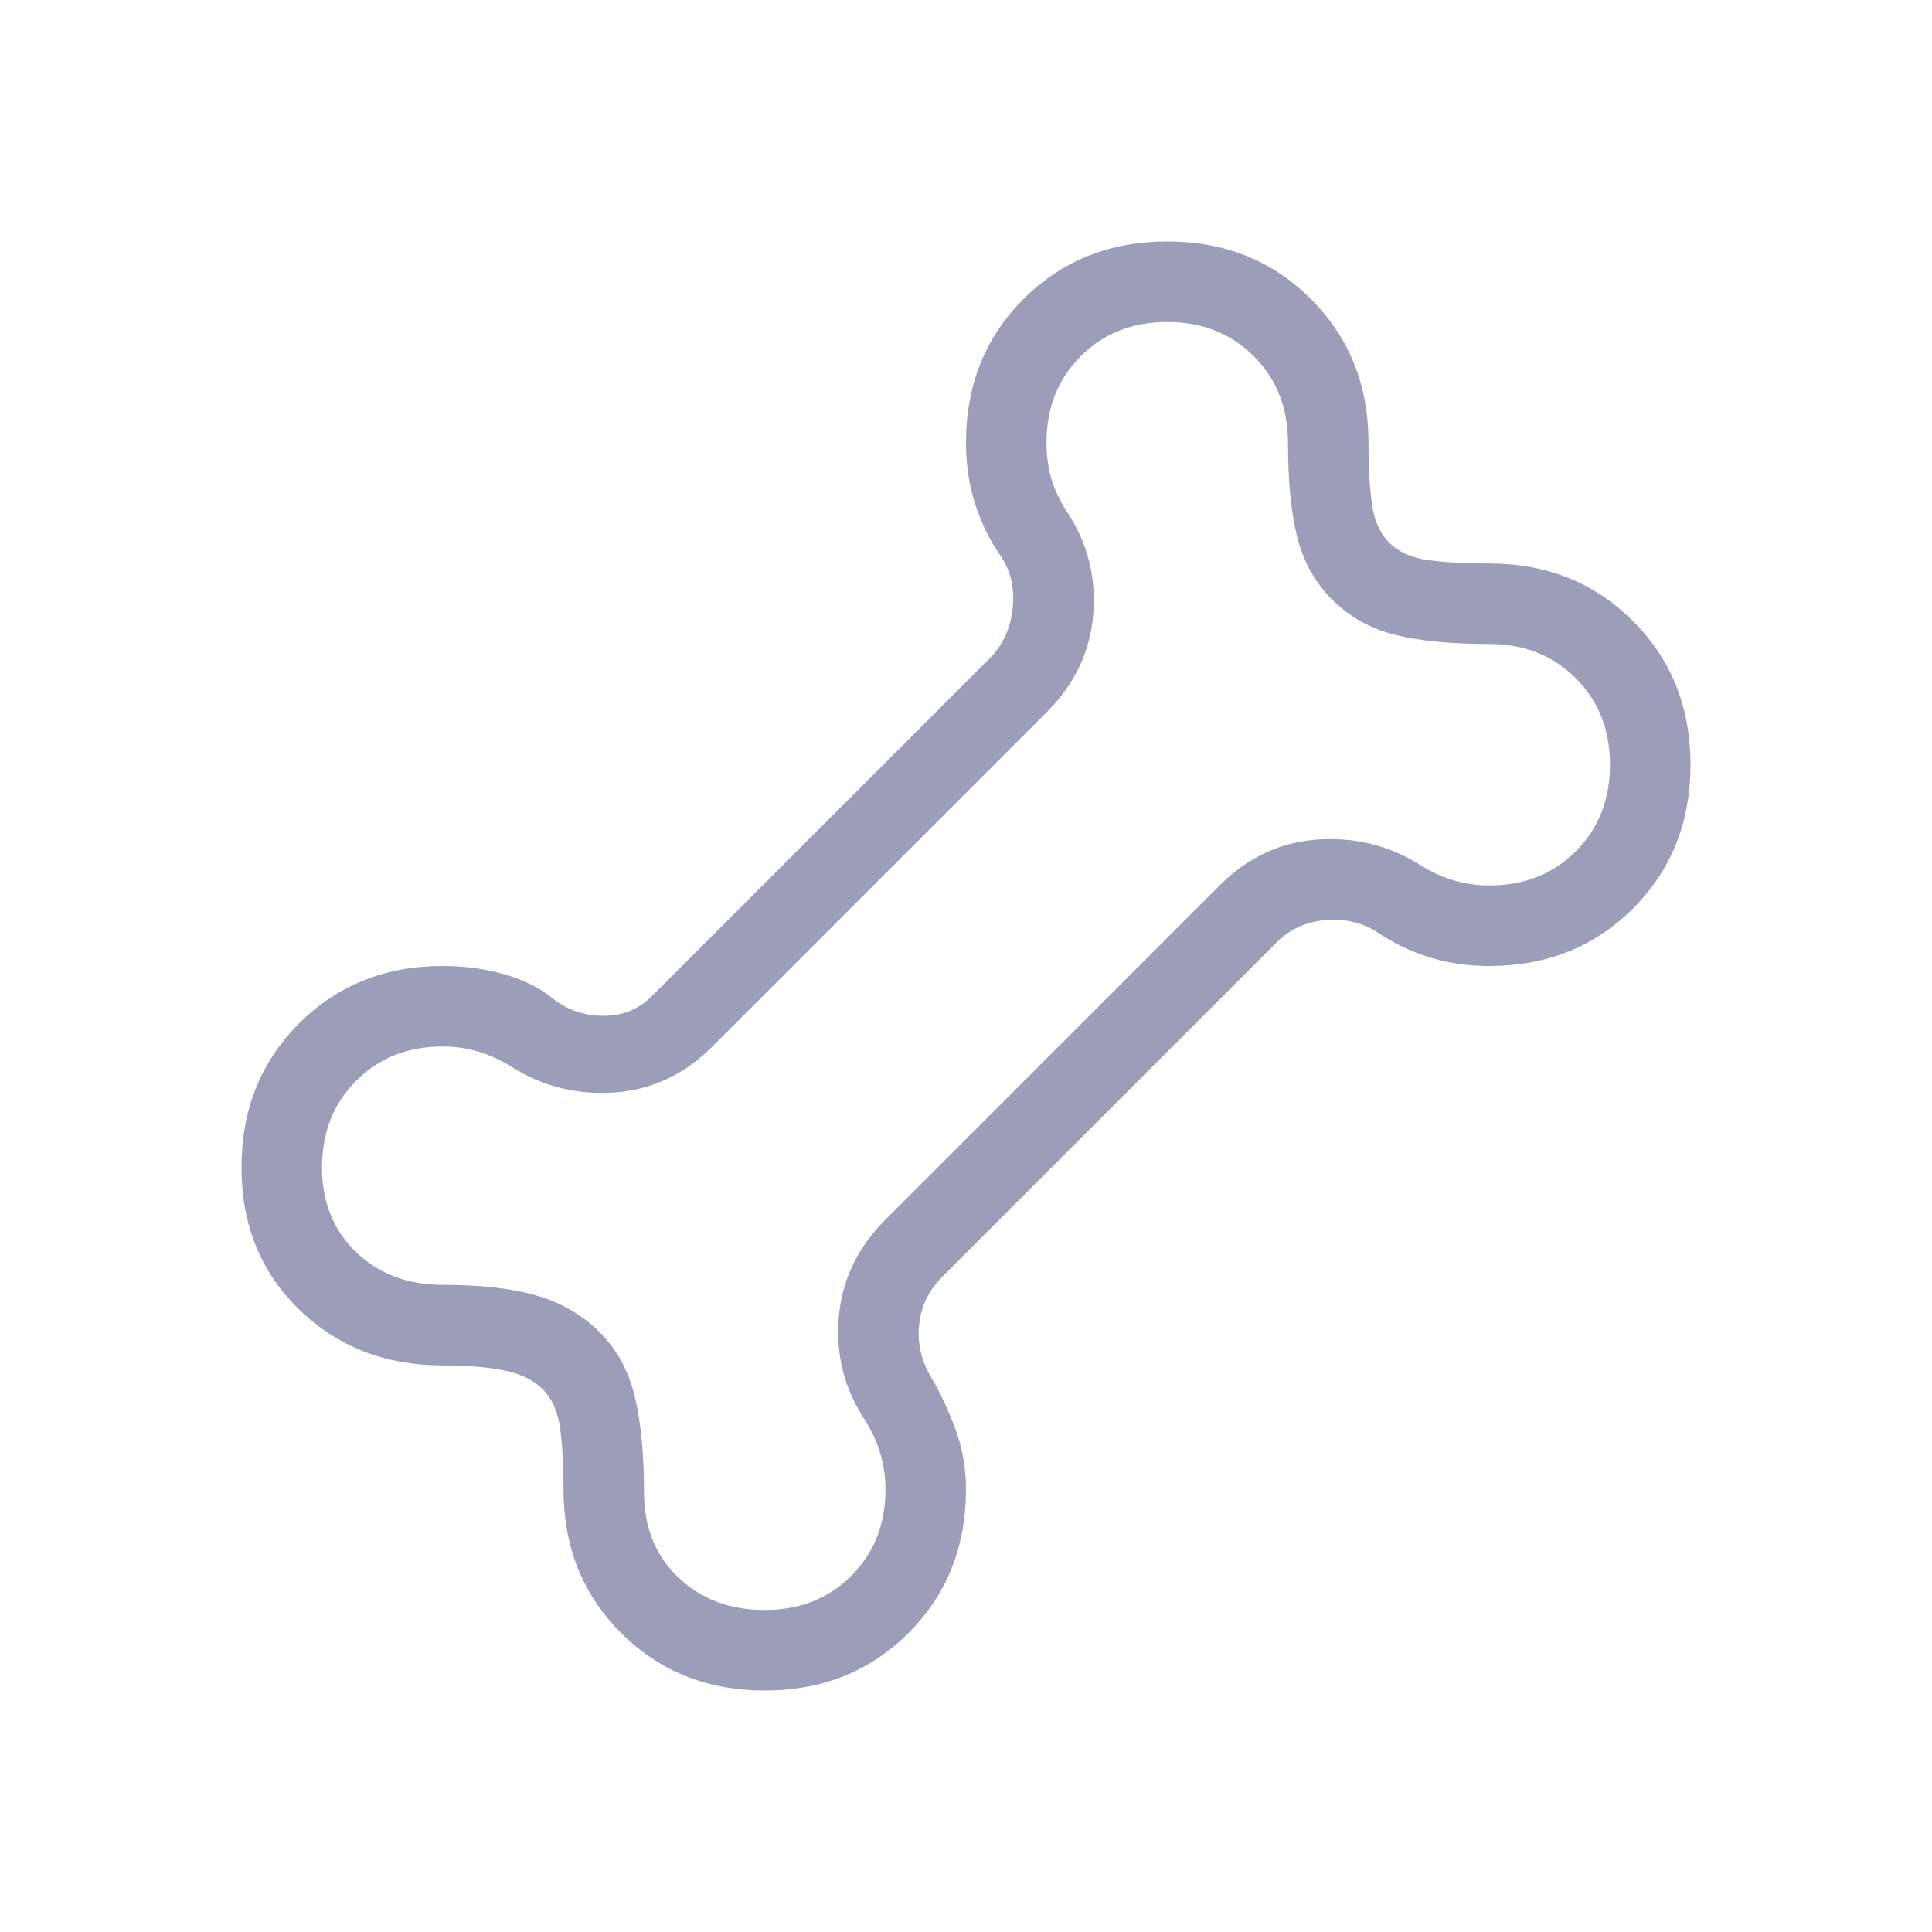 <svg width="24" height="24" viewBox="0 0 24 24" fill="none" xmlns="http://www.w3.org/2000/svg">
<path d="M9.5 21C8.786 21 8.191 20.762 7.715 20.285C7.238 19.809 7 19.214 7 18.5C7 18.196 6.986 17.942 6.957 17.736C6.928 17.531 6.856 17.372 6.742 17.258C6.628 17.144 6.469 17.066 6.263 17.024C6.058 16.982 5.804 16.962 5.5 16.962C4.786 16.962 4.191 16.73 3.715 16.266C3.238 15.803 3 15.214 3 14.5C3 13.786 3.238 13.191 3.715 12.714C4.191 12.238 4.786 12 5.5 12C5.768 12 6.022 12.034 6.261 12.102C6.501 12.17 6.705 12.272 6.873 12.408C7.053 12.549 7.261 12.619 7.498 12.619C7.735 12.619 7.937 12.536 8.104 12.369L12.292 8.181C12.459 8.014 12.555 7.803 12.581 7.546C12.606 7.29 12.549 7.065 12.408 6.873C12.285 6.692 12.186 6.485 12.111 6.252C12.037 6.019 12 5.768 12 5.5C12 4.786 12.238 4.191 12.714 3.715C13.191 3.238 13.786 3 14.5 3C15.214 3 15.809 3.238 16.285 3.715C16.762 4.191 17 4.786 17 5.5C17 5.804 17.014 6.058 17.043 6.263C17.072 6.469 17.144 6.628 17.258 6.742C17.372 6.856 17.531 6.928 17.736 6.957C17.942 6.986 18.196 7 18.5 7C19.214 7 19.809 7.238 20.285 7.715C20.762 8.191 21 8.786 21 9.5C21 10.214 20.762 10.809 20.285 11.286C19.809 11.762 19.214 12 18.5 12C18.232 12 17.981 11.963 17.748 11.889C17.515 11.814 17.308 11.715 17.127 11.592C16.935 11.464 16.717 11.41 16.473 11.429C16.23 11.448 16.024 11.541 15.858 11.708L11.708 15.858C11.541 16.024 11.445 16.22 11.419 16.444C11.394 16.669 11.438 16.883 11.554 17.088C11.664 17.269 11.766 17.483 11.86 17.729C11.953 17.975 12 18.232 12 18.5C12 19.214 11.762 19.809 11.286 20.285C10.809 20.762 10.214 21 9.5 21ZM9.5 20C9.933 20 10.292 19.858 10.575 19.575C10.858 19.292 11 18.933 11 18.5C11 18.35 10.979 18.204 10.938 18.062C10.896 17.921 10.833 17.783 10.75 17.65C10.492 17.263 10.382 16.837 10.419 16.372C10.456 15.907 10.65 15.5 11 15.15L15.15 11C15.5 10.65 15.907 10.46 16.372 10.429C16.837 10.398 17.263 10.505 17.65 10.75C17.783 10.833 17.921 10.896 18.062 10.938C18.204 10.979 18.35 11 18.5 11C18.933 11 19.292 10.858 19.575 10.575C19.858 10.292 20 9.933 20 9.5C20 9.067 19.858 8.708 19.575 8.425C19.292 8.142 18.933 8 18.5 8C18.019 8 17.627 7.961 17.323 7.884C17.019 7.806 16.762 7.662 16.55 7.45C16.338 7.239 16.194 6.981 16.116 6.677C16.039 6.373 16 5.981 16 5.5C16 5.067 15.858 4.708 15.575 4.425C15.292 4.142 14.933 4 14.5 4C14.067 4 13.708 4.142 13.425 4.425C13.142 4.708 13 5.067 13 5.5C13 5.658 13.02 5.805 13.059 5.943C13.099 6.081 13.163 6.217 13.25 6.35C13.508 6.737 13.618 7.163 13.581 7.628C13.544 8.093 13.35 8.5 13 8.85L8.85 13C8.5 13.35 8.093 13.54 7.628 13.571C7.163 13.602 6.737 13.495 6.35 13.25C6.217 13.167 6.079 13.104 5.938 13.062C5.796 13.021 5.65 13 5.5 13C5.067 13 4.708 13.142 4.425 13.425C4.142 13.708 4 14.067 4 14.5C4 14.933 4.142 15.285 4.425 15.556C4.708 15.826 5.067 15.961 5.5 15.961C5.981 15.961 6.373 16.007 6.677 16.097C6.981 16.188 7.239 16.338 7.45 16.55C7.662 16.762 7.806 17.026 7.884 17.342C7.961 17.659 8 18.058 8 18.538C8 18.972 8.142 19.324 8.425 19.594C8.708 19.865 9.067 20 9.5 20Z" fill="#9C9DB9"/>
</svg>
